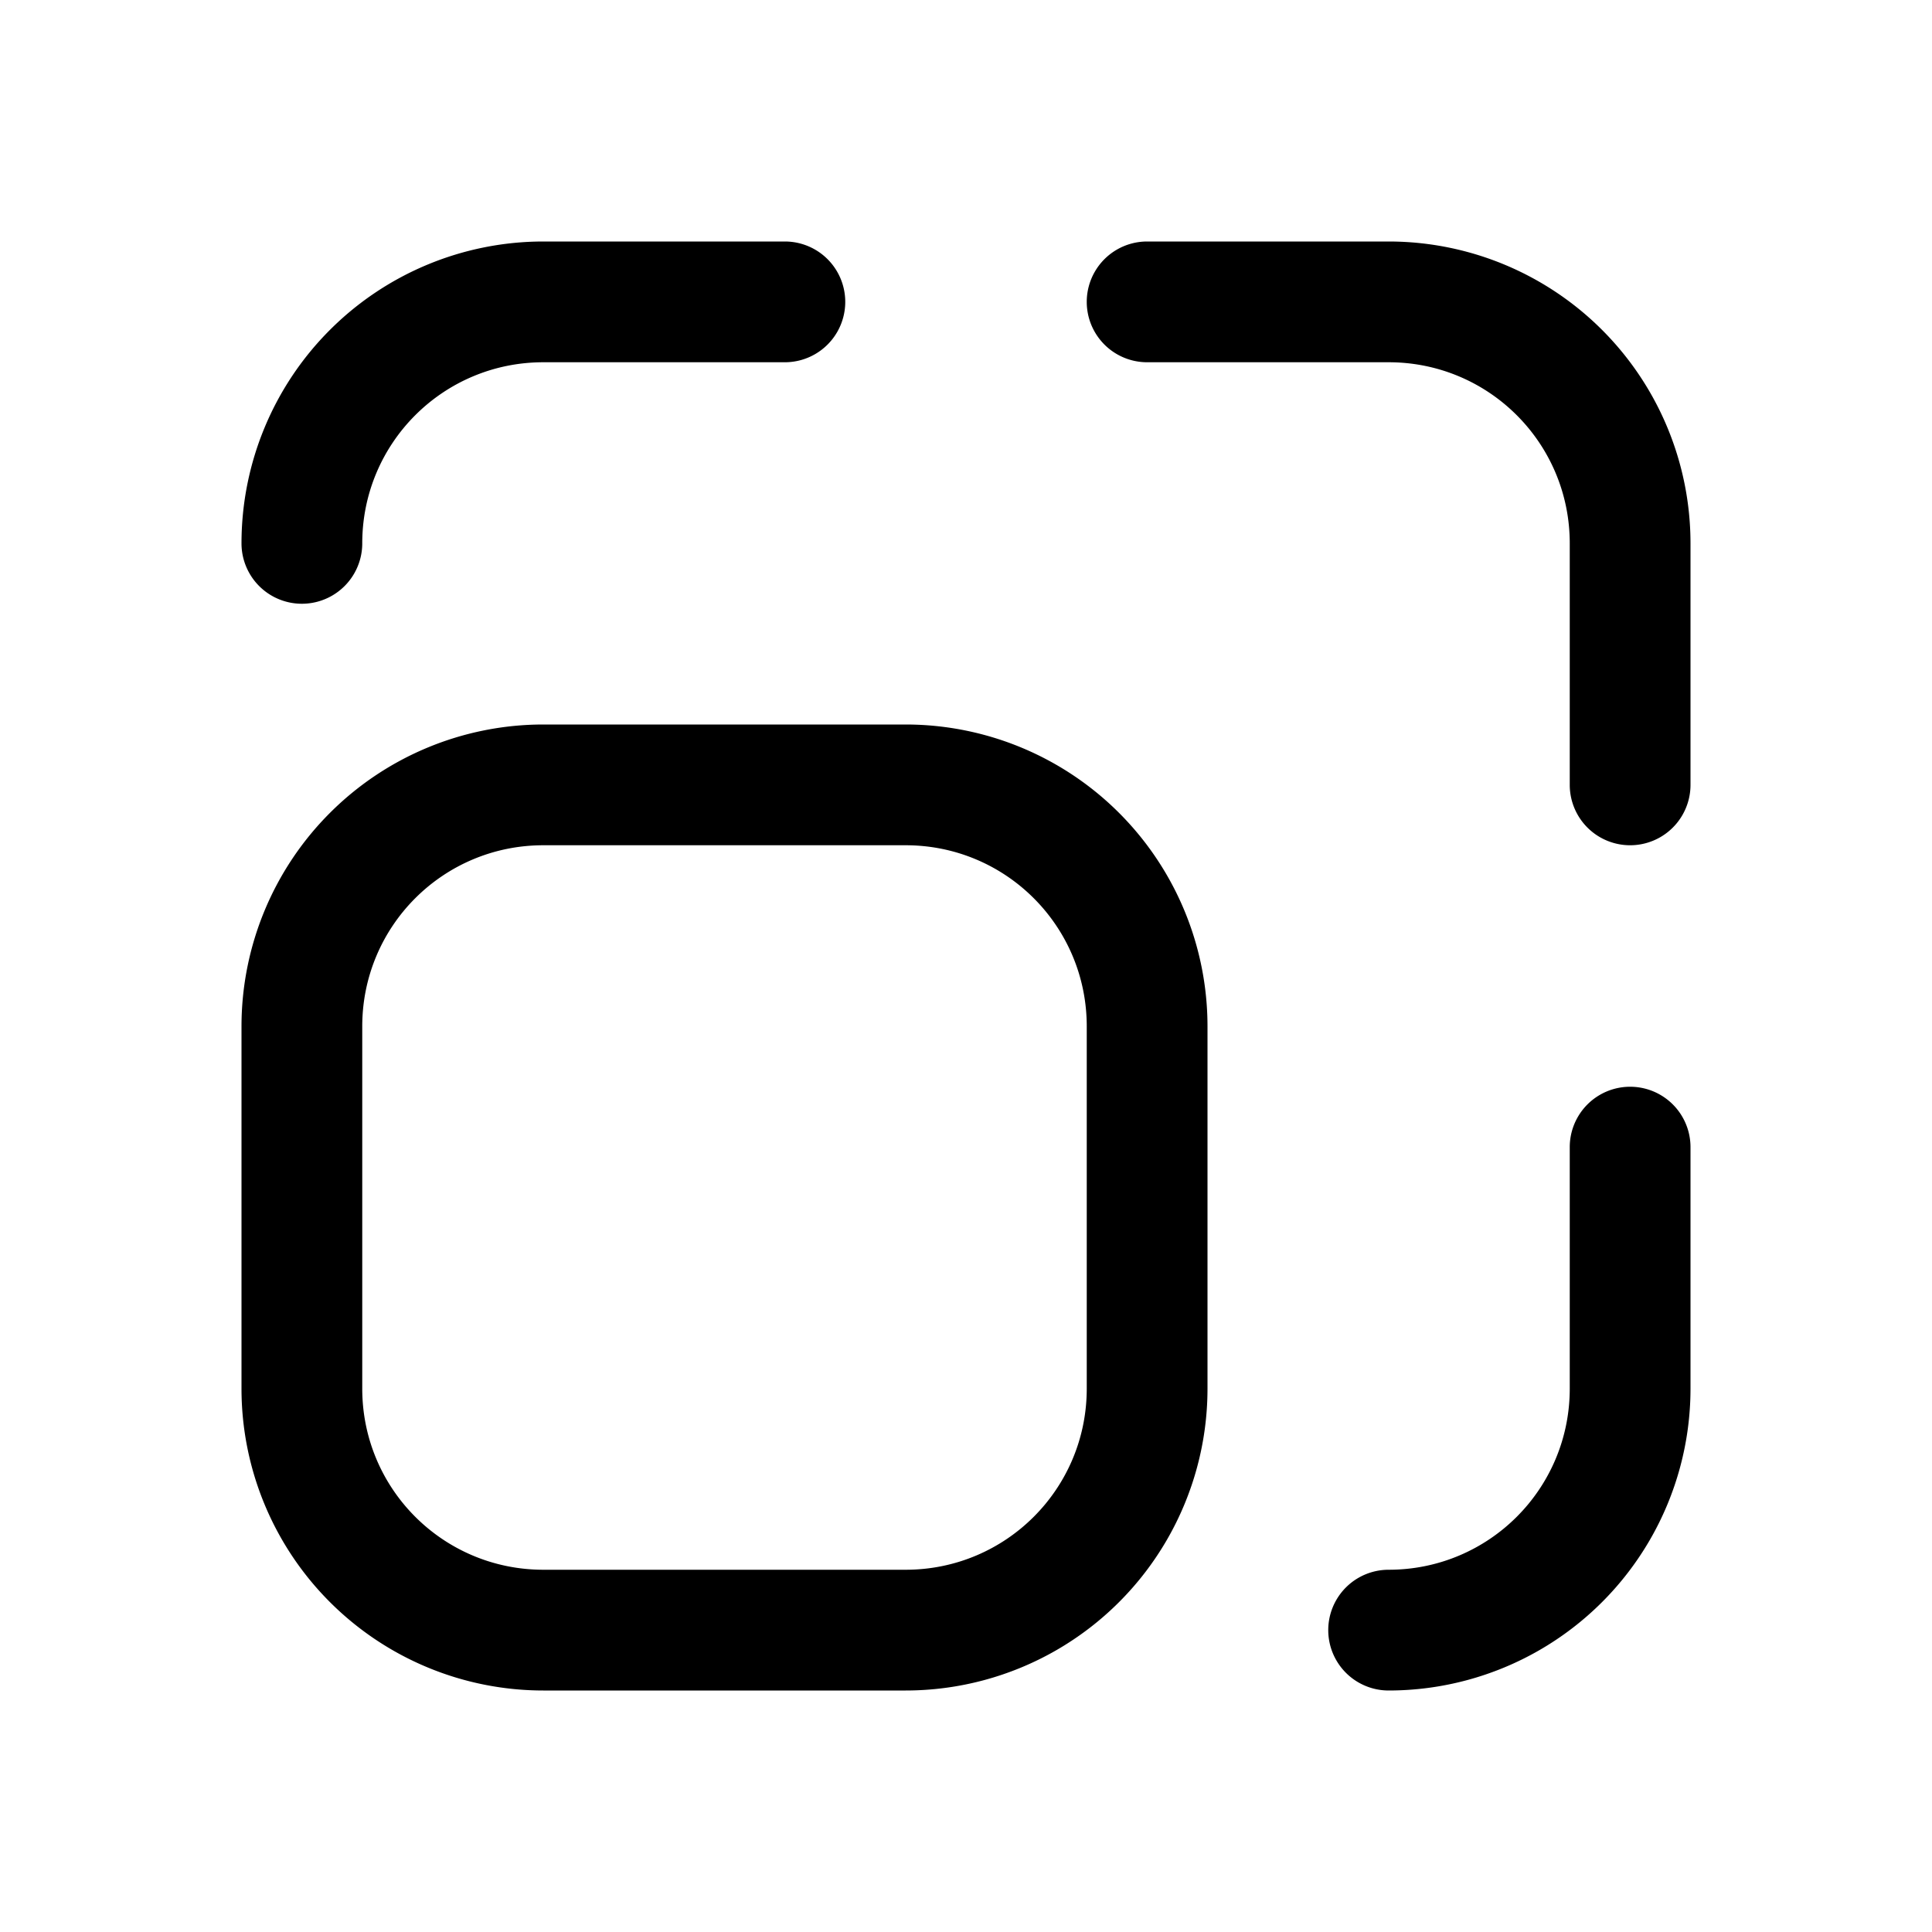 <svg width="16" height="16" viewBox="0 0 16 16" xmlns="http://www.w3.org/2000/svg"><path d="M6.5 2h-2A2.5 2.5 0 0 0 2 4.5a.5.5 0 0 0 1 0C3 3.67 3.67 3 4.5 3h2a.5.5 0 0 0 0-1Zm-2 11h3c.83 0 1.5-.67 1.5-1.5v-3C9 7.67 8.33 7 7.5 7h-3C3.67 7 3 7.67 3 8.5v3c0 .83.67 1.5 1.5 1.5Zm0 1A2.5 2.5 0 0 1 2 11.5v-3A2.5 2.5 0 0 1 4.5 6h3A2.5 2.5 0 0 1 10 8.5v3A2.5 2.5 0 0 1 7.5 14h-3Zm7 0a.5.5 0 0 1 0-1c.83 0 1.5-.67 1.5-1.5v-2a.5.5 0 0 1 1 0v2a2.5 2.5 0 0 1-2.5 2.5ZM14 6.5a.5.5 0 0 1-1 0v-2c0-.83-.67-1.5-1.5-1.5h-2a.5.5 0 0 1 0-1h2A2.5 2.5 0 0 1 14 4.5v2Z"/></svg>